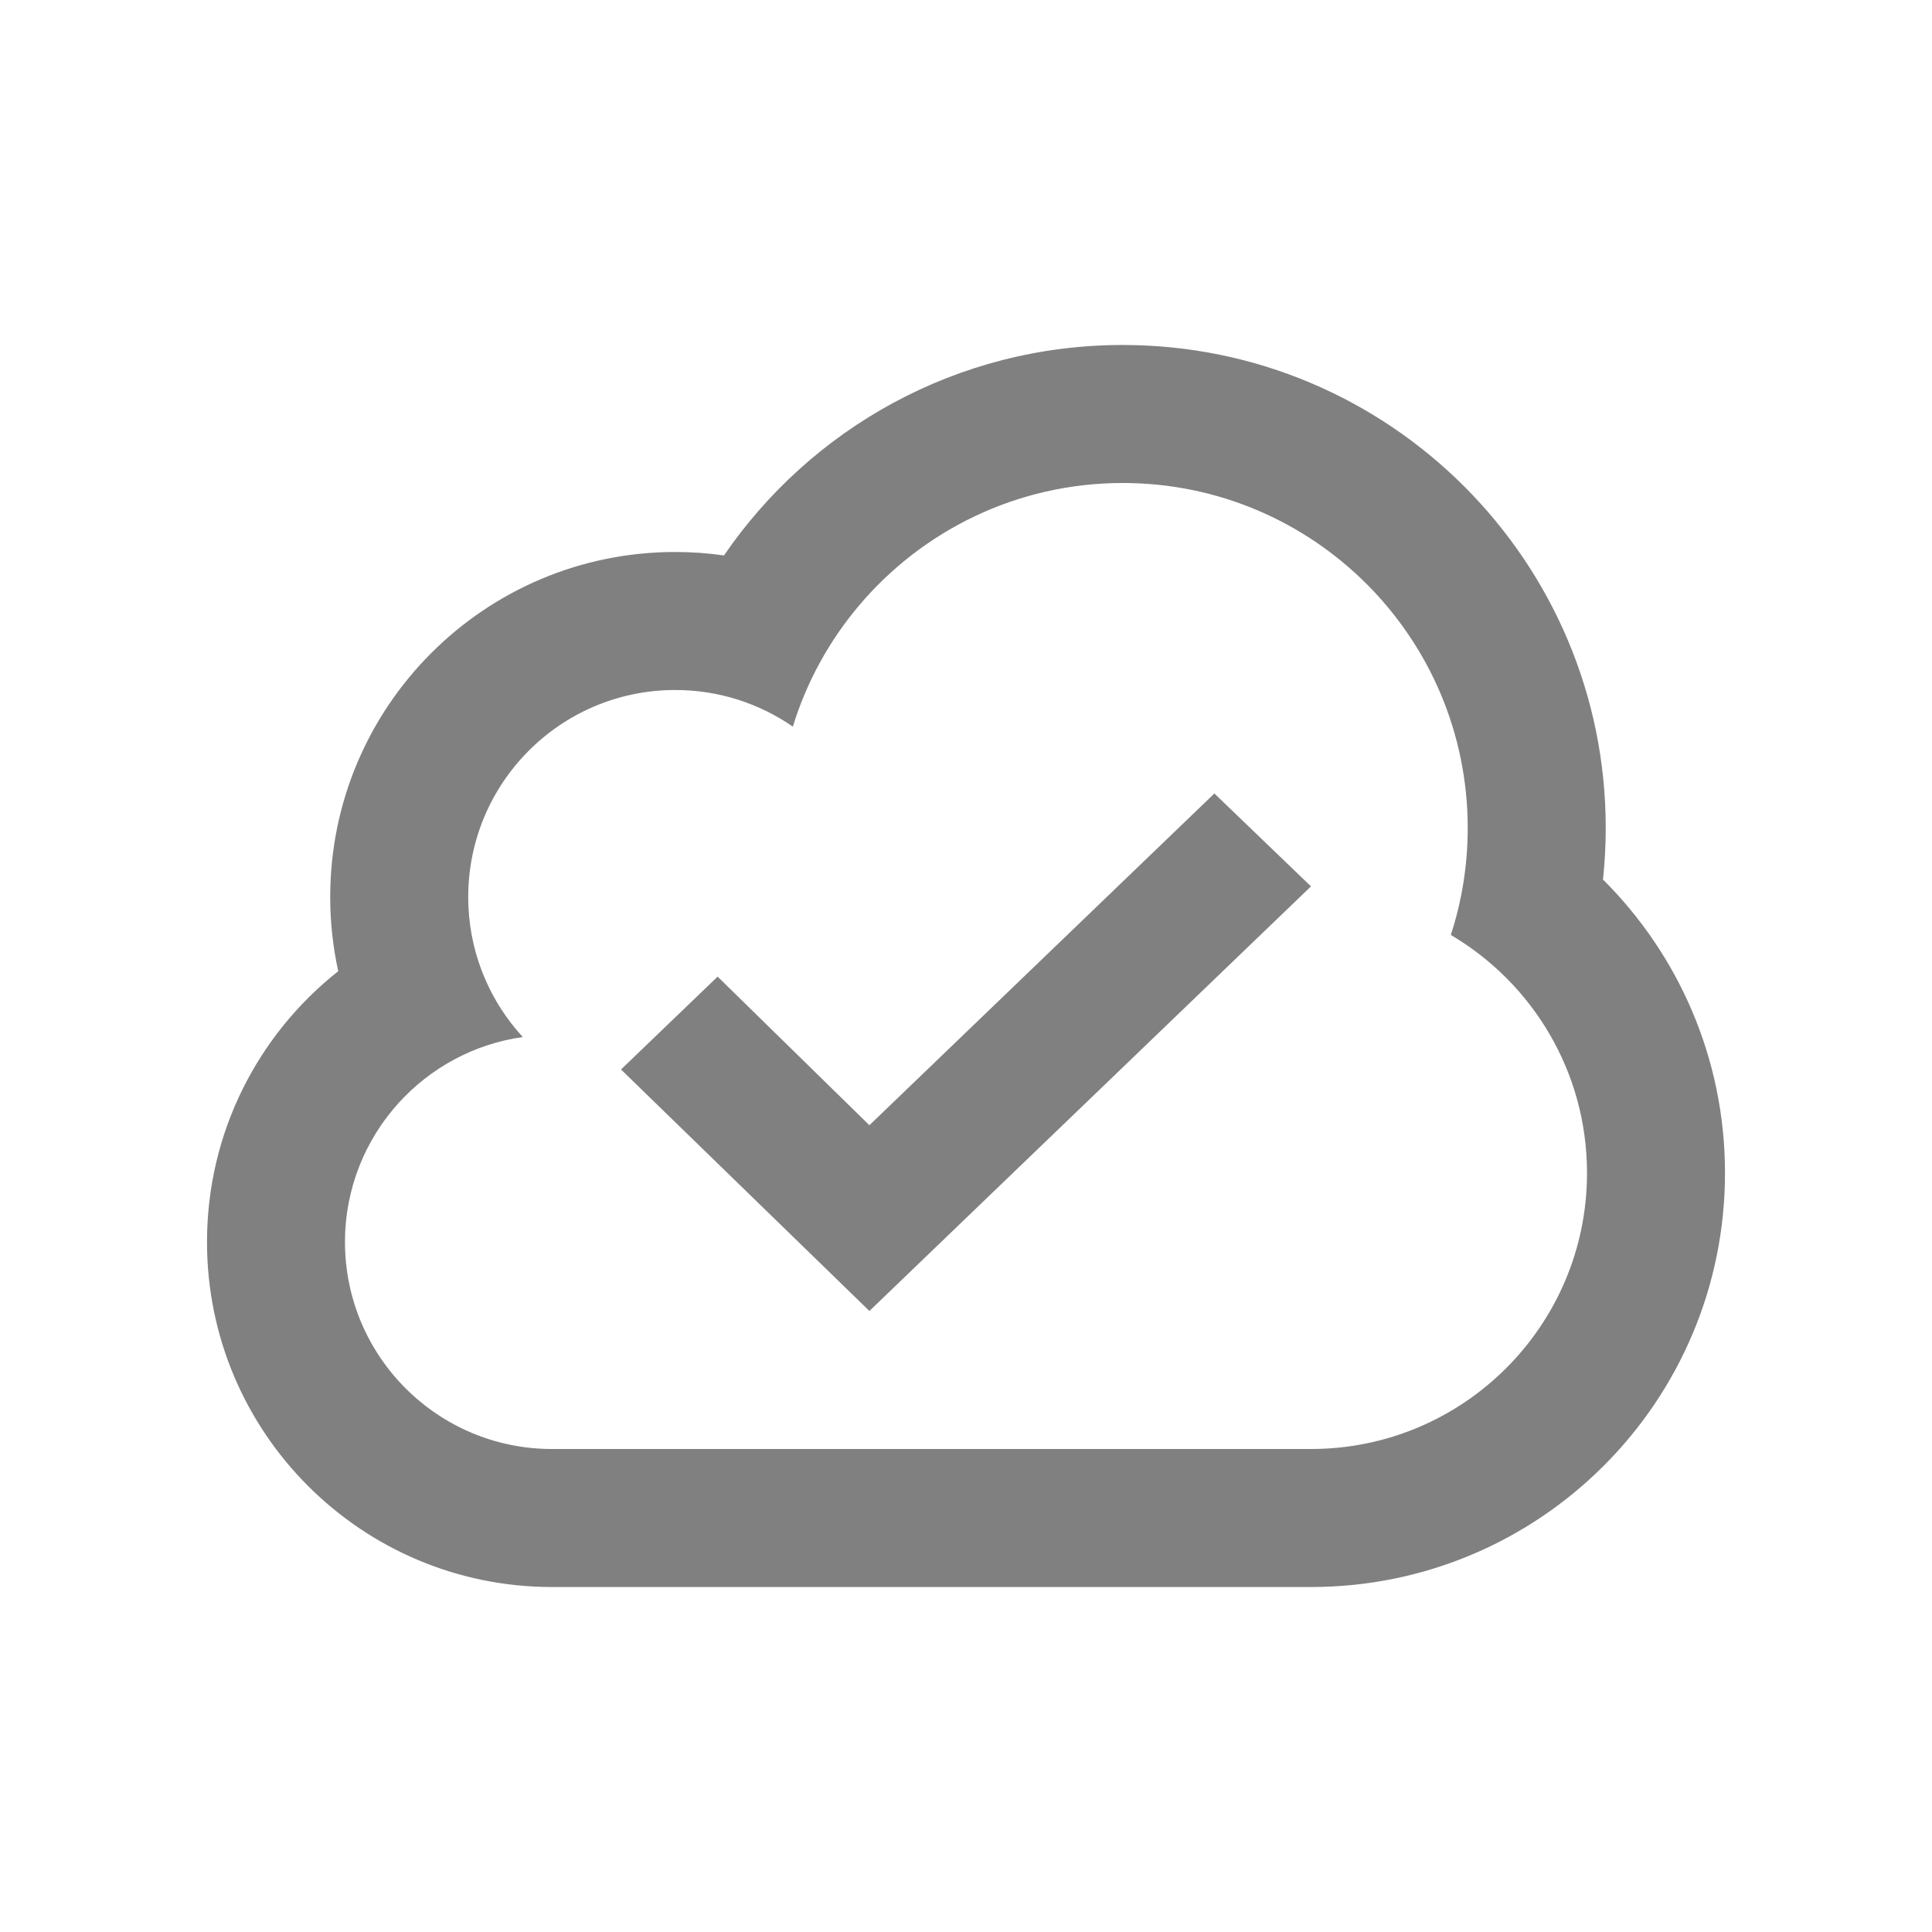 <svg width="48" height="48" viewBox="0 0 48 48" fill="none" xmlns="http://www.w3.org/2000/svg">
<path fill-rule="evenodd" clip-rule="evenodd" d="M21.6 32.571L15.429 26.571L17.829 24.264L21.6 27.956L30.171 19.714L32.571 22.022L21.6 32.571ZM17.987 13.8C20.147 10.644 23.776 8.571 27.894 8.571C34.521 8.571 39.894 13.944 39.894 20.571C39.894 21.003 39.871 21.431 39.826 21.852C41.695 23.712 42.857 26.291 42.857 29.143C42.857 34.824 38.252 39.429 32.571 39.429H13.714C8.98 39.429 5.143 35.591 5.143 30.857C5.143 28.128 6.417 25.699 8.403 24.129C8.273 23.535 8.204 22.918 8.204 22.286C8.204 17.552 12.042 13.714 16.776 13.714C17.186 13.714 17.591 13.743 17.987 13.8ZM16.731 17.143C16.746 17.143 16.761 17.143 16.776 17.143C17.861 17.143 18.868 17.479 19.698 18.053C20.042 16.932 20.61 15.909 21.349 15.036C22.922 13.179 25.27 12 27.894 12C32.628 12 36.465 15.838 36.465 20.571C36.465 21.499 36.318 22.393 36.045 23.229C38.07 24.421 39.429 26.623 39.429 29.143C39.429 32.93 36.358 36 32.571 36H13.714C10.874 36 8.571 33.697 8.571 30.857C8.571 29.529 9.075 28.319 9.901 27.406C10.689 26.536 11.77 25.937 12.988 25.765C12.2 24.907 11.699 23.781 11.639 22.54C11.635 22.455 11.633 22.371 11.633 22.286C11.633 19.46 13.911 17.167 16.731 17.143Z" fill="#808080"/>
</svg>
